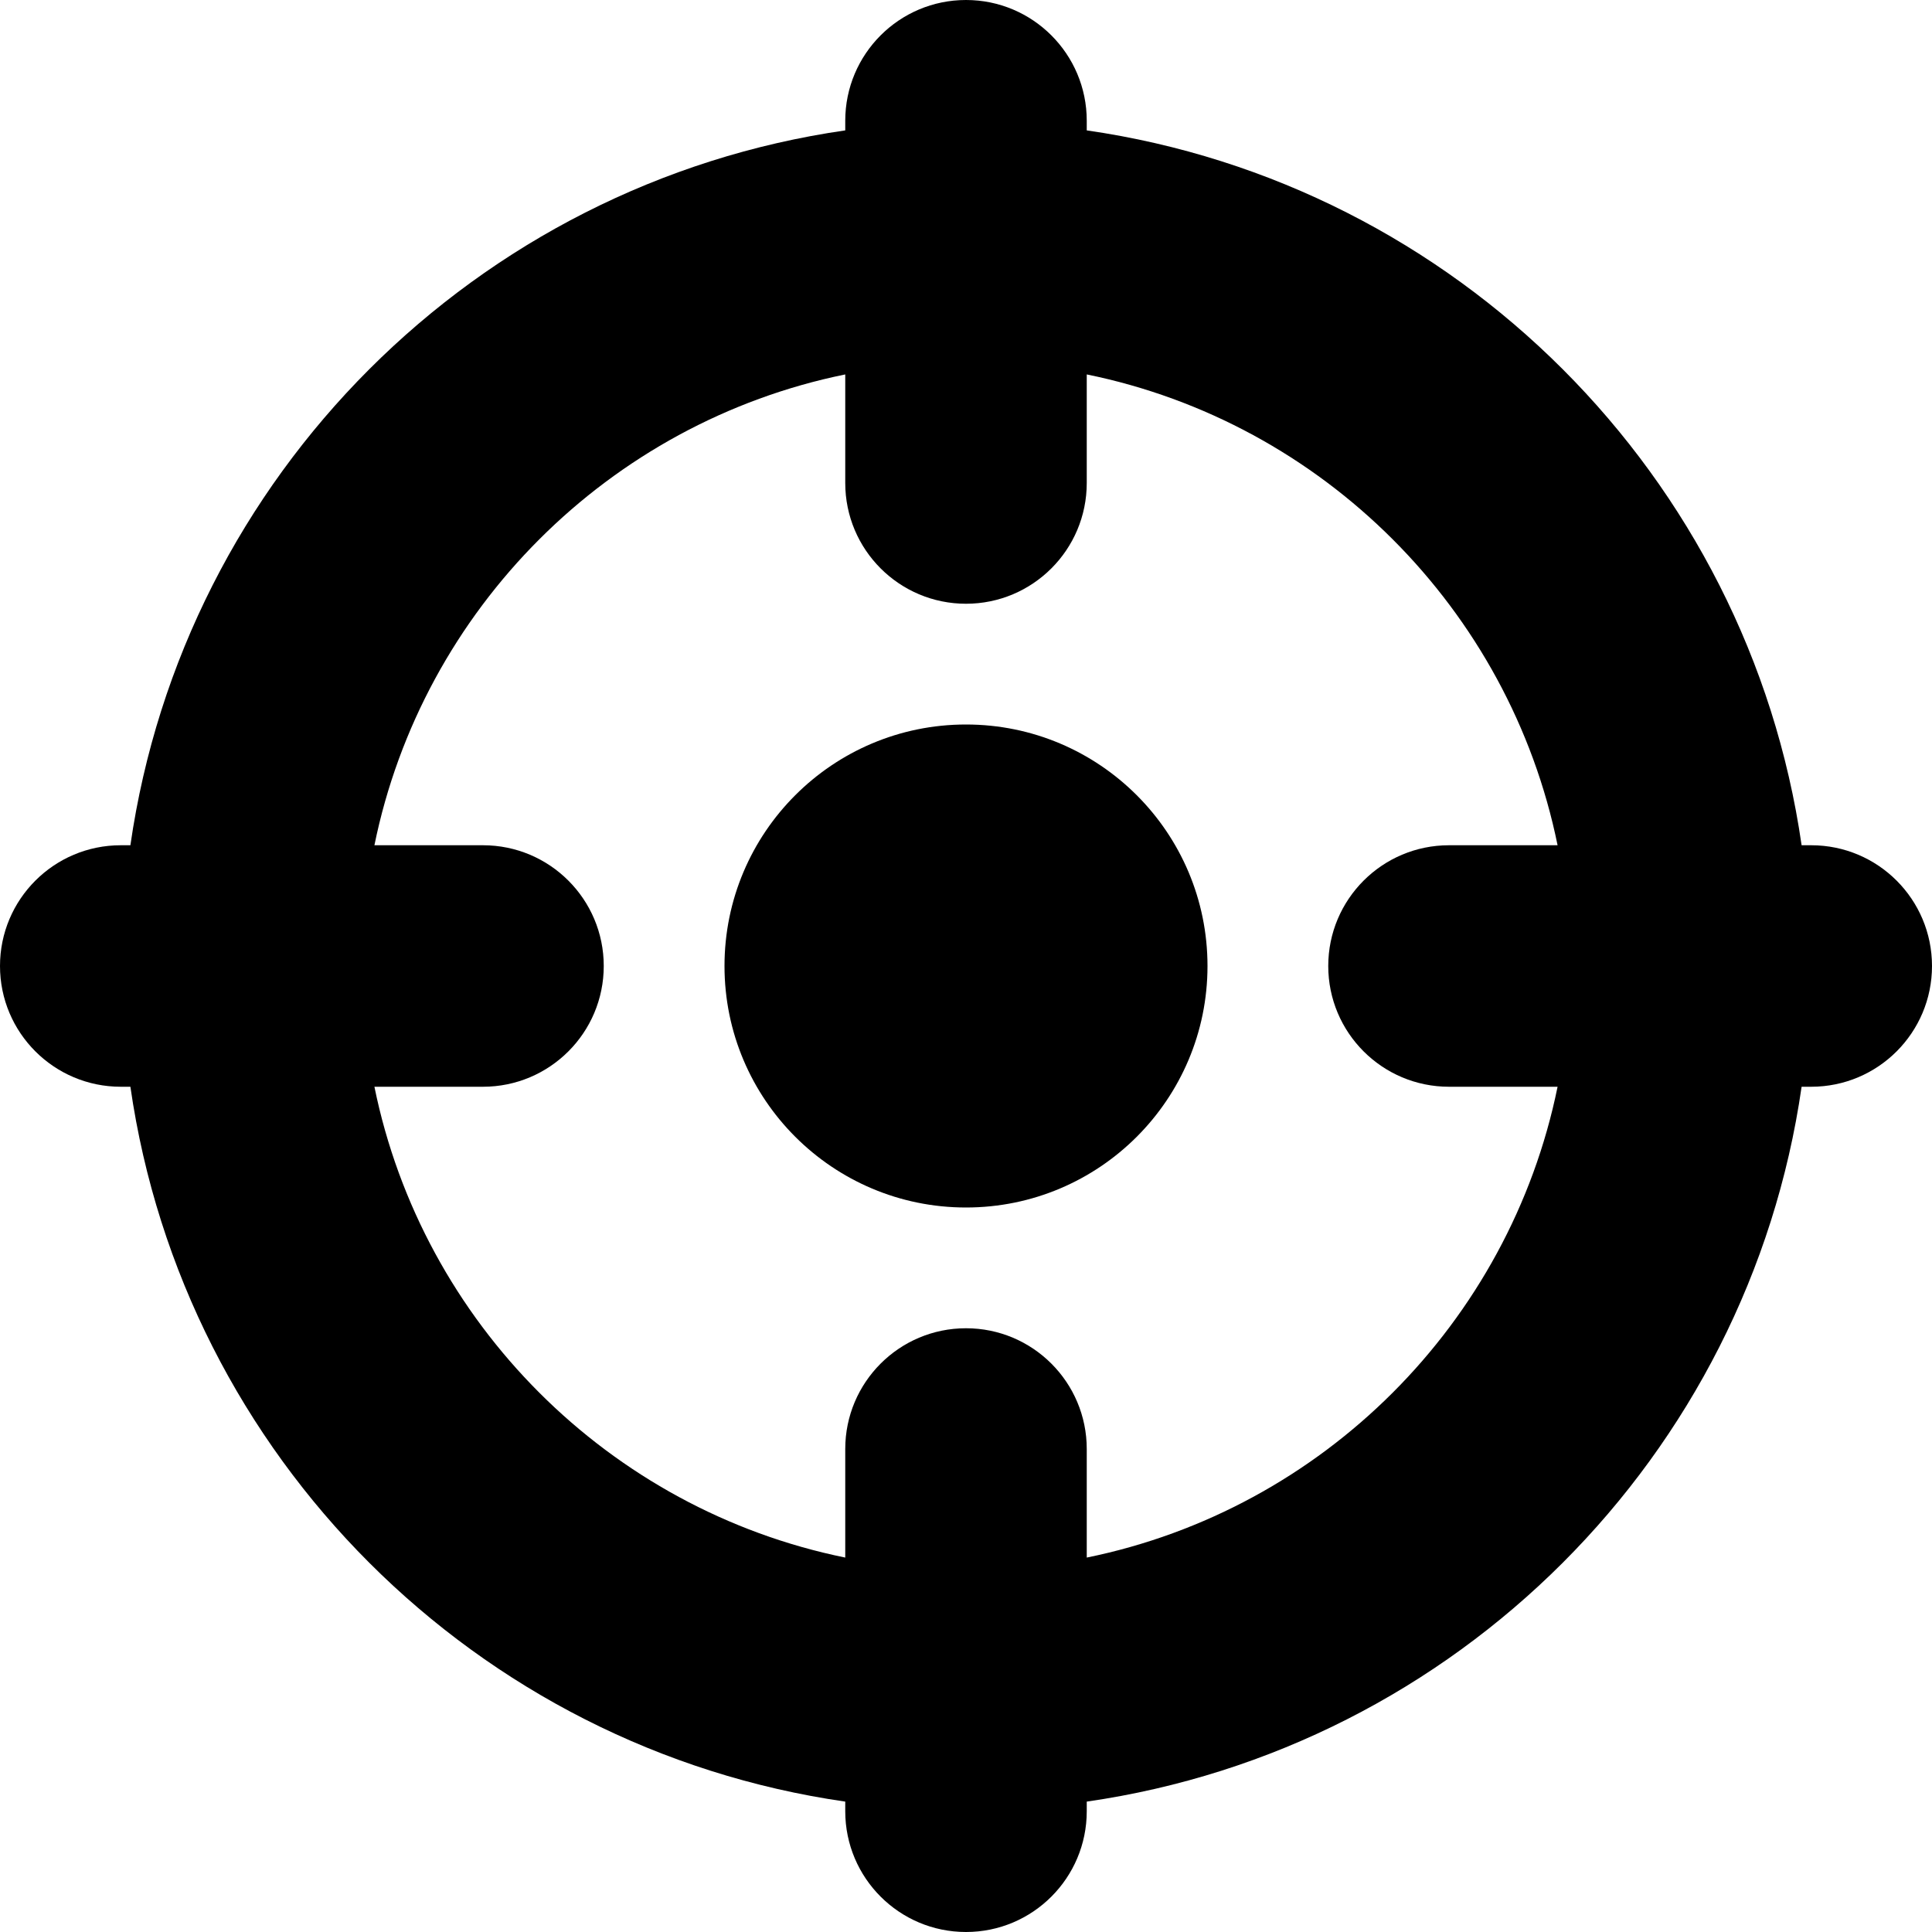 <?xml version="1.0" encoding="iso-8859-1"?>
<!-- Generator: Adobe Illustrator 18.0.0, SVG Export Plug-In . SVG Version: 6.00 Build 0)  -->
<!DOCTYPE svg PUBLIC "-//W3C//DTD SVG 1.1//EN" "http://www.w3.org/Graphics/SVG/1.1/DTD/svg11.dtd">
<svg version="1.1" id="Capa_1" xmlns="http://www.w3.org/2000/svg" xmlns:xlink="http://www.w3.org/1999/xlink" x="0px" y="0px"
	 viewBox="0 0 512 512" style="enable-background:new 0 0 512 512;" xml:space="preserve">
<g>
	<circle cx="256" cy="256" r="64"/>
	<path d="M480,224h-2.556C463.344,126.109,385.891,48.656,288,34.555V32c0-17.672-14.328-32-32-32s-32,14.328-32,32v2.555
		C126.109,48.656,48.656,126.109,34.556,224H32c-17.672,0-32,14.328-32,32s14.328,32,32,32h2.556
		C48.656,385.891,126.109,463.344,224,477.445V480c0,17.672,14.328,32,32,32s32-14.328,32-32v-2.555
		C385.891,463.344,463.344,385.891,477.444,288H480c17.672,0,32-14.328,32-32S497.672,224,480,224z M288,412.773V384
		c0-17.672-14.328-32-32-32s-32,14.328-32,32v28.773C161.4,400.016,111.982,350.594,99.225,288H128c17.672,0,32-14.328,32-32
		s-14.328-32-32-32H99.225C111.982,161.406,161.4,111.984,224,99.227V128c0,17.672,14.328,32,32,32s32-14.328,32-32V99.227
		c62.6,12.758,112.018,62.18,124.775,124.773H384c-17.672,0-32,14.328-32,32s14.328,32,32,32h28.775
		C400.018,350.594,350.6,400.016,288,412.773z"/>
</g>
<g>
</g>
<g>
</g>
<g>
</g>
<g>
</g>
<g>
</g>
<g>
</g>
<g>
</g>
<g>
</g>
<g>
</g>
<g>
</g>
<g>
</g>
<g>
</g>
<g>
</g>
<g>
</g>
<g>
</g>
</svg>

